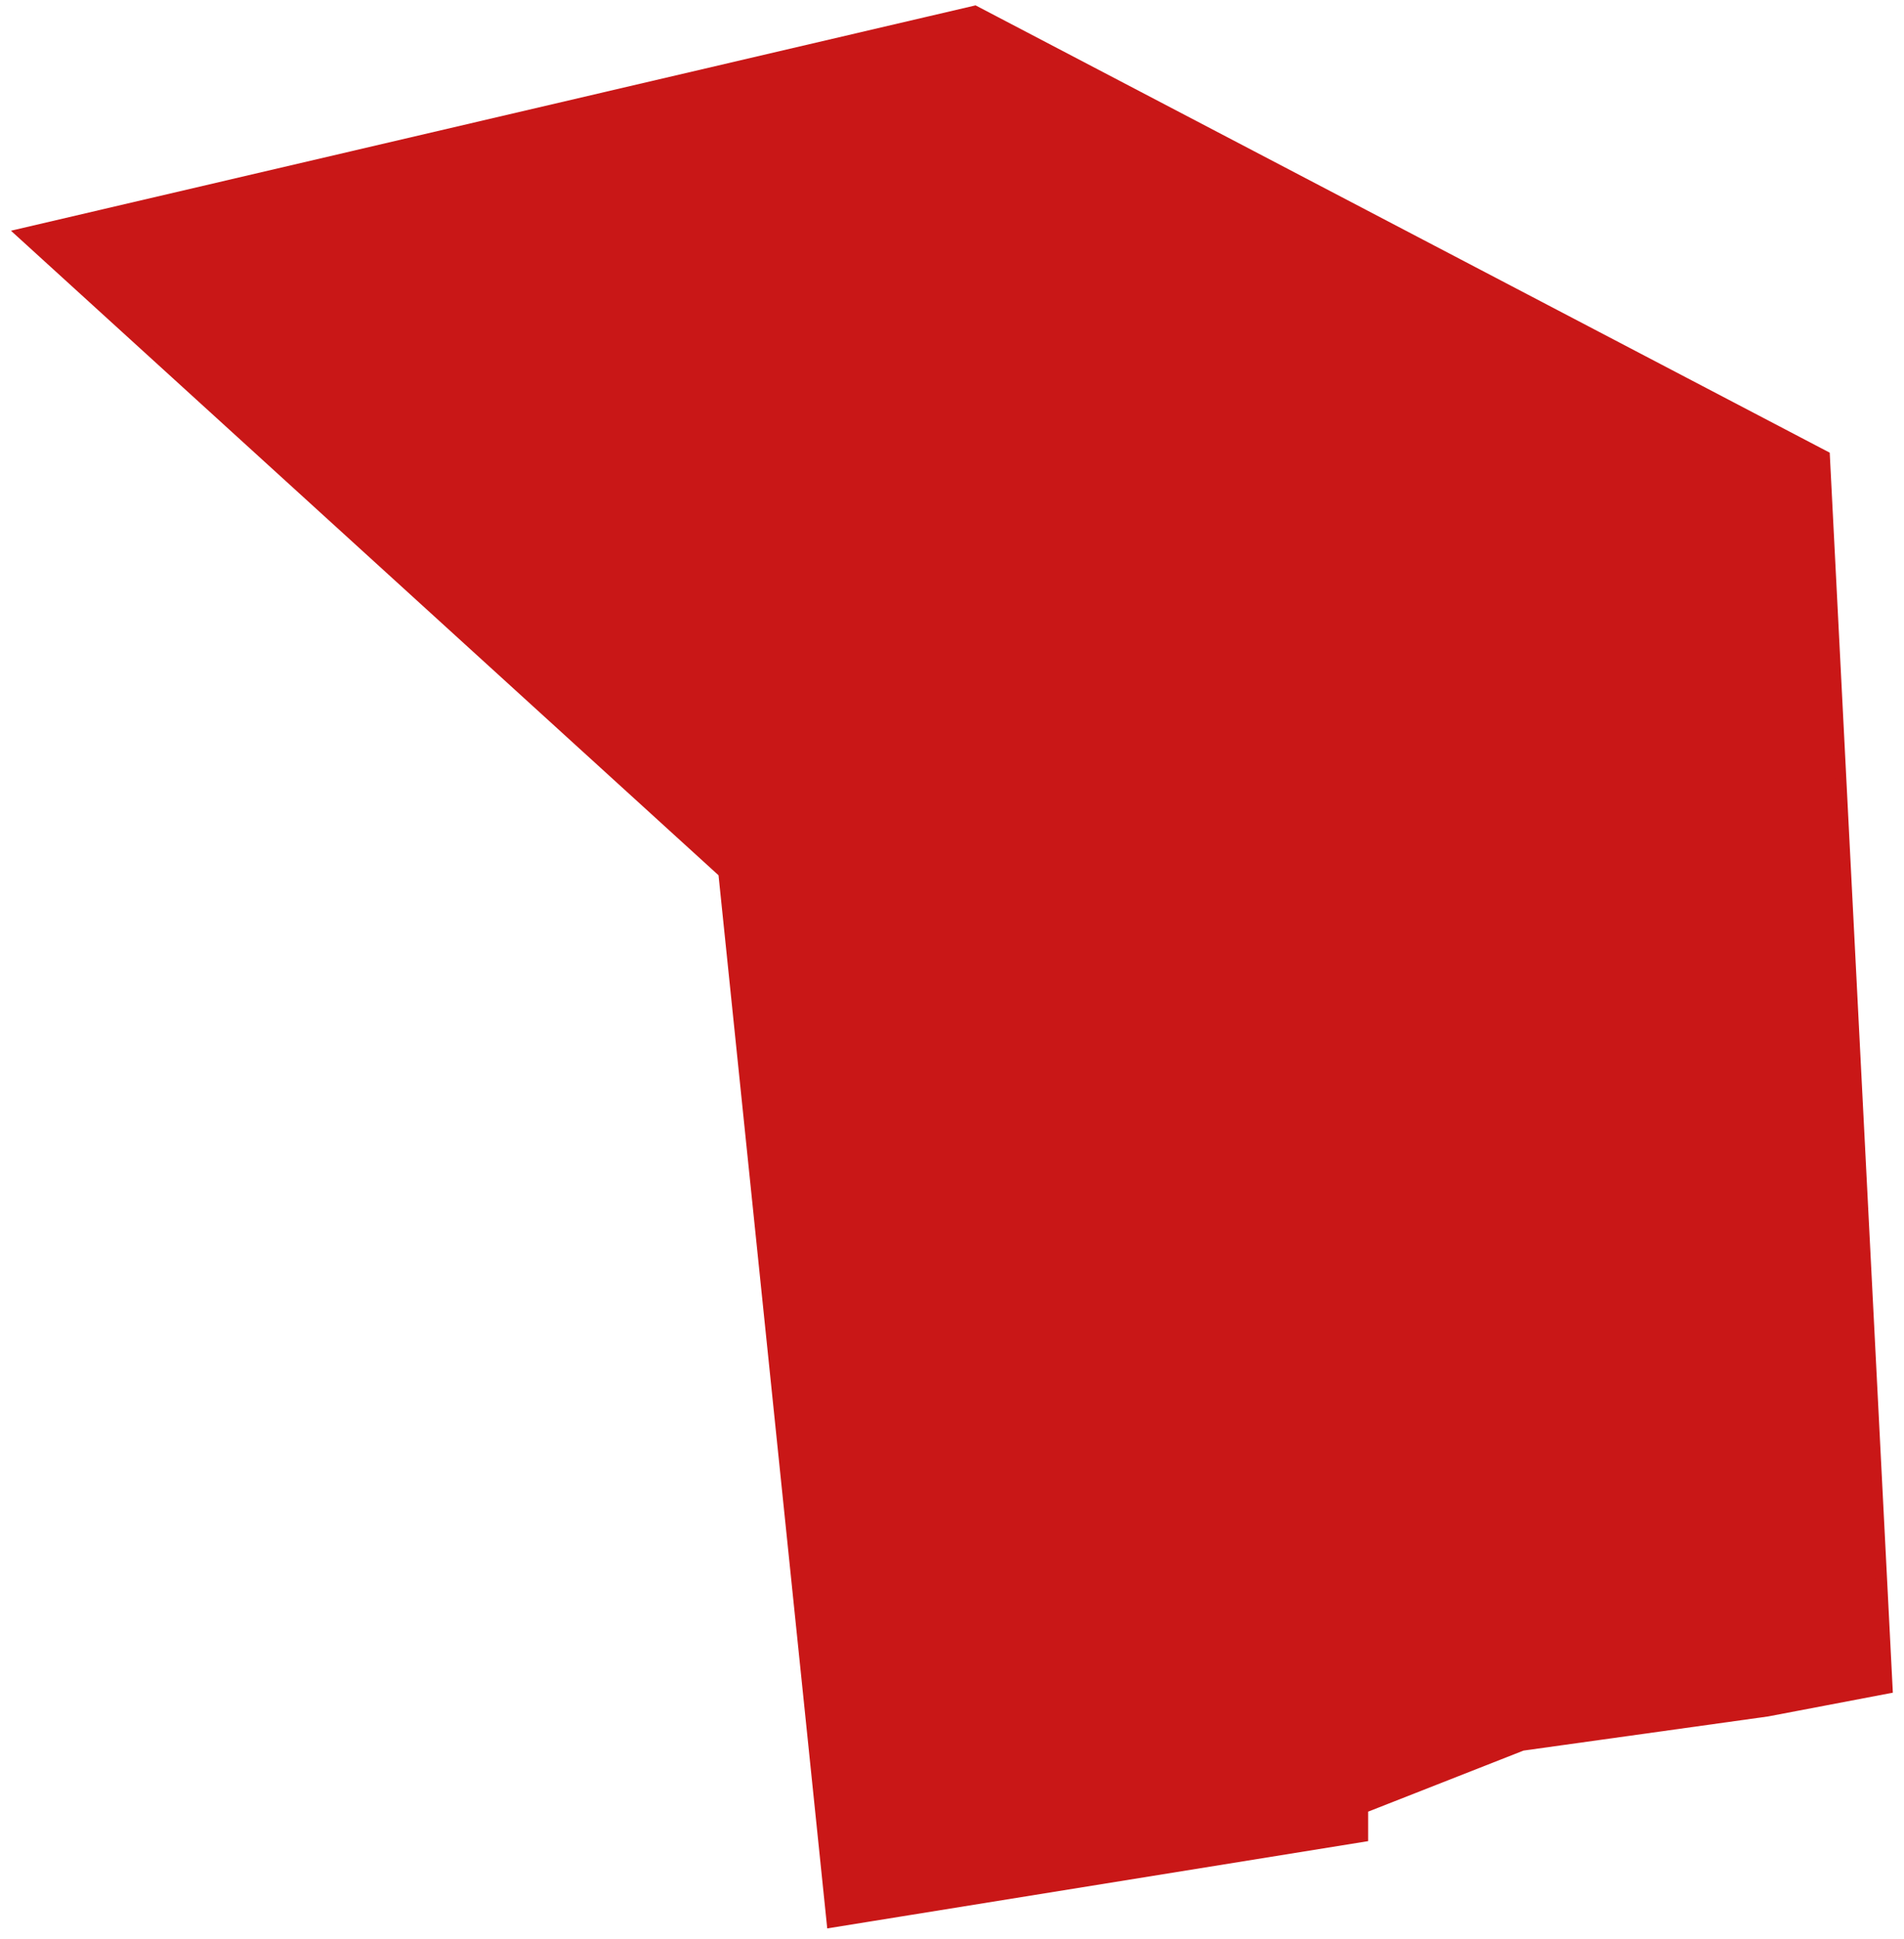 <?xml version="1.0" encoding="UTF-8"?> <svg xmlns="http://www.w3.org/2000/svg" width="167" height="170" viewBox="0 0 167 170" fill="none"><path d="M85.5 1L2 20.5L63.5 76.5L73 168.5L119.5 161V158.5L133.5 153L155 150L165.5 148L160 40L85.5 1Z" fill="#C91717" stroke="#C91717"></path></svg> 